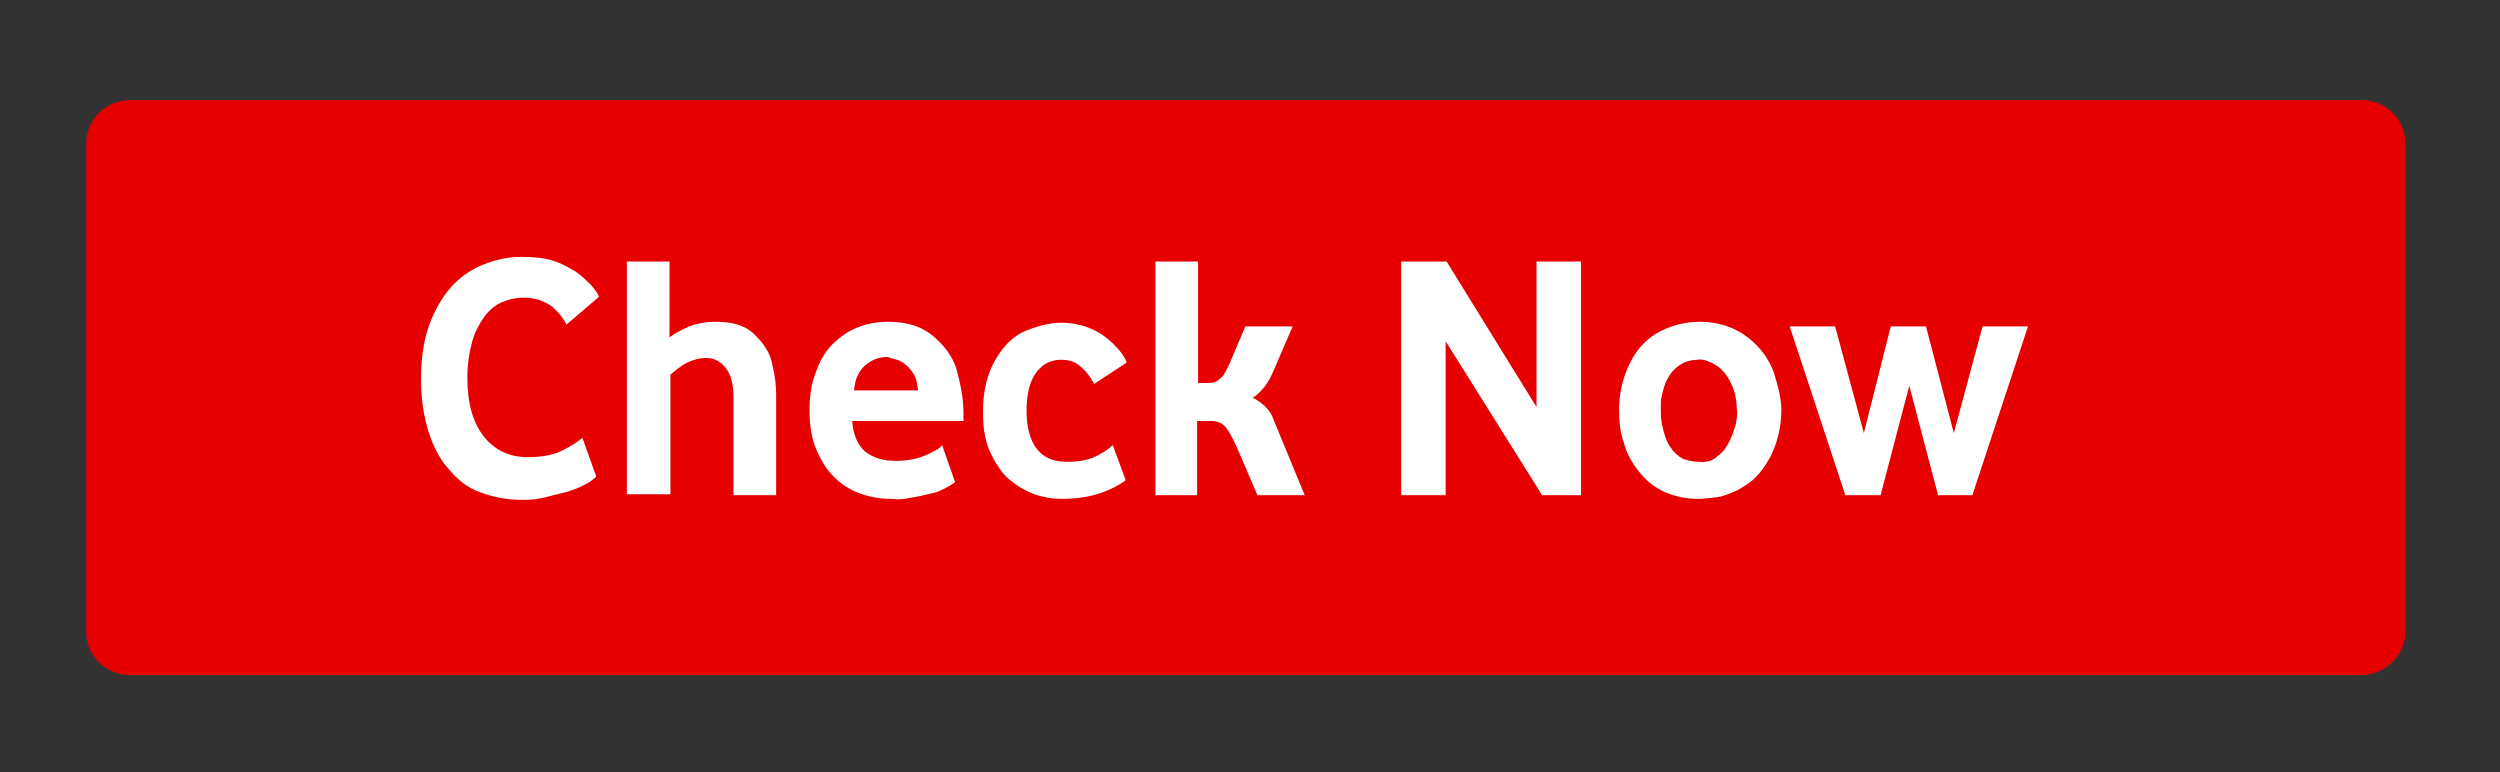 <svg id="eMUDfwiB97s1" xmlns="http://www.w3.org/2000/svg" xmlns:xlink="http://www.w3.org/1999/xlink" viewBox="0 0 269.6 83.3" shape-rendering="geometricPrecision" text-rendering="geometricPrecision" width="269.6" height="83.3"><rect x="0" y="0" width="269.6" height="83.3" fill="#333333" stroke="none"/><style><![CDATA[#eMUDfwiB97s2_tr {animation: eMUDfwiB97s2_tr__tr 2000ms linear infinite normal forwards}@keyframes eMUDfwiB97s2_tr__tr { 0% {transform: translate(134.35px,41.8px) rotate(0deg)} 10% {transform: translate(134.35px,41.8px) rotate(5deg)} 20% {transform: translate(134.35px,41.8px) rotate(-5deg)} 30% {transform: translate(134.35px,41.8px) rotate(5deg)} 40% {transform: translate(134.35px,41.8px) rotate(-5deg)} 50% {transform: translate(134.35px,41.8px) rotate(0deg)} 100% {transform: translate(134.35px,41.8px) rotate(0deg)}}]]></style><g id="eMUDfwiB97s2_tr" transform="translate(134.35,41.8) rotate(0)"><g transform="translate(-134.35,-41.8)"><g><path d="M254.6,72.8h-240.6c-2.6,0-4.7-2.1-4.7-4.7v-52.6c0-2.6,2.1-4.7,4.7-4.7h240.7c2.6,0,4.7,2.1,4.7,4.7v52.6c0,2.6-2.2,4.7-4.8,4.7Z" fill="#e60000"/><g><path d="M56.2,53.9c-1.6,0-3-.3-4.4-.8s-2.5-1.4-3.4-2.5c-1-1.1-1.7-2.5-2.2-4.1s-.8-3.5-.8-5.6c0-2.3.3-4.2.9-5.9.6-1.6,1.4-3,2.4-4.1s2.2-1.9,3.5-2.4s2.6-.8,4-.8c1.3,0,2.4.1,3.4.4s1.8.8,2.5,1.2c.7.5,1.2,1,1.7,1.5.4.5.7.9.8,1.2l-3.5,3c-.1-.2-.3-.5-.5-.8s-.6-.7-.9-1-.9-.6-1.4-.8-1.2-.3-1.9-.3c-.8,0-1.6.2-2.3.5s-1.4.9-1.9,1.6-1,1.6-1.3,2.7-.5,2.4-.5,3.9c0,2.7.6,4.8,1.8,6.3s2.8,2.2,4.7,2.2c1.4,0,2.7-.2,3.7-.7s1.8-1,2.2-1.4l1.5,4.2c-.3.3-.7.6-1.3.9s-1.3.6-2.1.8-1.6.4-2.4.6c-.9.2-1.6.2-2.3.2Z" fill="#fff"/><path d="M67.6,53.4v-25.2h4.6v8.2c.6-.5,1.3-.8,2.1-1.2.8-.3,1.8-.5,2.9-.5c1.8,0,3.2.4,4.2,1.4s1.7,2,1.9,3.3c.3,1.2.4,2.2.4,3.2v10.8h-4.6v-10.5c0-1.5-.3-2.6-.9-3.3s-1.3-1-2-1c-.8,0-1.4.2-2.1.5-.6.3-1.2.8-1.8,1.3v12.9h-4.7Z" fill="#fff"/><path d="M96.1,53.8c-1.2,0-2.3-.2-3.4-.6s-2-1-2.8-1.8-1.4-1.8-1.9-3-.7-2.6-.7-4.2c0-1.5.2-2.9.7-4.1.4-1.2,1-2.2,1.8-3s1.7-1.4,2.7-1.8s2.1-.6,3.3-.6c2,0,3.7.5,5,1.7c1.3,1.1,2.2,2.5,2.5,4c.4,1.5.6,2.9.6,4.2v.8h-12c.1,1.5.6,2.6,1.4,3.3.9.7,2,1,3.3,1c1.2,0,2.3-.2,3.2-.6s1.5-.7,1.8-1.1l1.4,4c-.6.4-1.1.7-1.6.9-.3.2-1,.3-2.2.6-.6.1-1.1.2-1.7.3s-1,0-1.4,0Zm-4-11.7h6.9c-.1-.8-.2-1.4-.5-1.8-.3-.5-.6-.8-1-1.1s-.7-.4-1.1-.5-.6-.2-.8-.2c-.8,0-1.6.3-2.3.9s-1.1,1.5-1.2,2.7Z" fill="#fff"/><path d="M114.5,53.8c-1.1,0-2.2-.2-3.2-.6s-1.9-1-2.7-1.7c-.8-.8-1.4-1.8-1.9-2.9-.5-1.2-.7-2.6-.7-4.2c0-2.3.5-4.2,1.4-5.7s2-2.6,3.4-3.1c1.3-.5,2.5-.8,3.6-.8s2.1.2,2.9.5s1.5.7,2.1,1.2s1,.9,1.4,1.4.6.9.7,1.2L118,41.4c-.4-.7-.8-1.3-1.4-1.8-.6-.6-1.3-.8-2.2-.8-1,0-1.9.4-2.6,1.3s-1.1,2.3-1.1,4.2c0,1.8.4,3.2,1.1,4.1.8,1,1.8,1.4,3.3,1.4c1.3,0,2.3-.2,3.1-.6s1.4-.8,1.8-1.2l1.4,3.8c-.7.5-1.6,1-2.8,1.4s-2.6.6-4.1.6Z" fill="#fff"/><path d="M124.6,53.4v-25.2h4.6v13.1h1.1c.5,0,.9-.1,1.2-.4.4-.3.7-.8,1.1-1.7l1.7-4h5.1l-2.2,5.1c-.5,1.1-1.2,2-2.1,2.6.6.3,1,.6,1.4,1s.7.9.9,1.5l3.3,8h-5.1l-2.1-4.9c-.5-1.1-.9-1.9-1.3-2.4s-.9-.7-1.6-.7h-1.5v8h-4.5Z" fill="#fff"/><path d="M151.1,53.4v-25.2h4.9l9.7,15.7v-15.7h4.8v25.2h-4.2L155.9,36.8v16.6h-4.8Z" fill="#fff"/><path d="M183.2,53.8c-1.5,0-2.7-.3-3.8-.8s-2-1.3-2.7-2.2-1.3-1.9-1.6-3.1c-.4-1.1-.5-2.3-.5-3.5c0-1.8.4-3.5,1.2-5.1s1.9-2.7,3.3-3.4s2.8-1,4.2-1c2,0,3.8.6,5.2,1.7s2.3,2.4,2.8,3.8c.5,1.6.8,2.9.8,4c0,1.8-.4,3.5-1.2,5.1-.5.9-1,1.6-1.6,2.2s-1.3,1-2,1.4c-.7.3-1.4.6-2,.7-.9.1-1.6.2-2.1.2Zm0-4c.8.1,1.5-.1,2-.6.6-.4,1-1,1.3-1.6s.5-1.2.7-1.9c.1-.6.2-1.2.1-1.5c0-1-.2-1.9-.5-2.6s-.7-1.3-1.1-1.7-.9-.7-1.4-.9-.9-.3-1.2-.2c-1.1,0-1.9.4-2.6,1.1-.4.4-.6.8-.8,1.2s-.3.8-.4,1.2-.2.8-.2,1.1c0,.4,0,.7,0,.9c0,.8.1,1.5.3,2.2s.4,1.3.8,1.8c.3.5.8.9,1.3,1.2.4.1,1,.3,1.7.3Z" fill="#fff"/><path d="M199,53.4l-6-18.2h4.9L201,46.7l2.9-11.5h3.8l3,11.5l3.1-11.5h4.9l-6,18.2h-3.7l-3.1-11.8-3.1,11.8h-3.8Z" fill="#fff"/></g></g></g></g></svg>